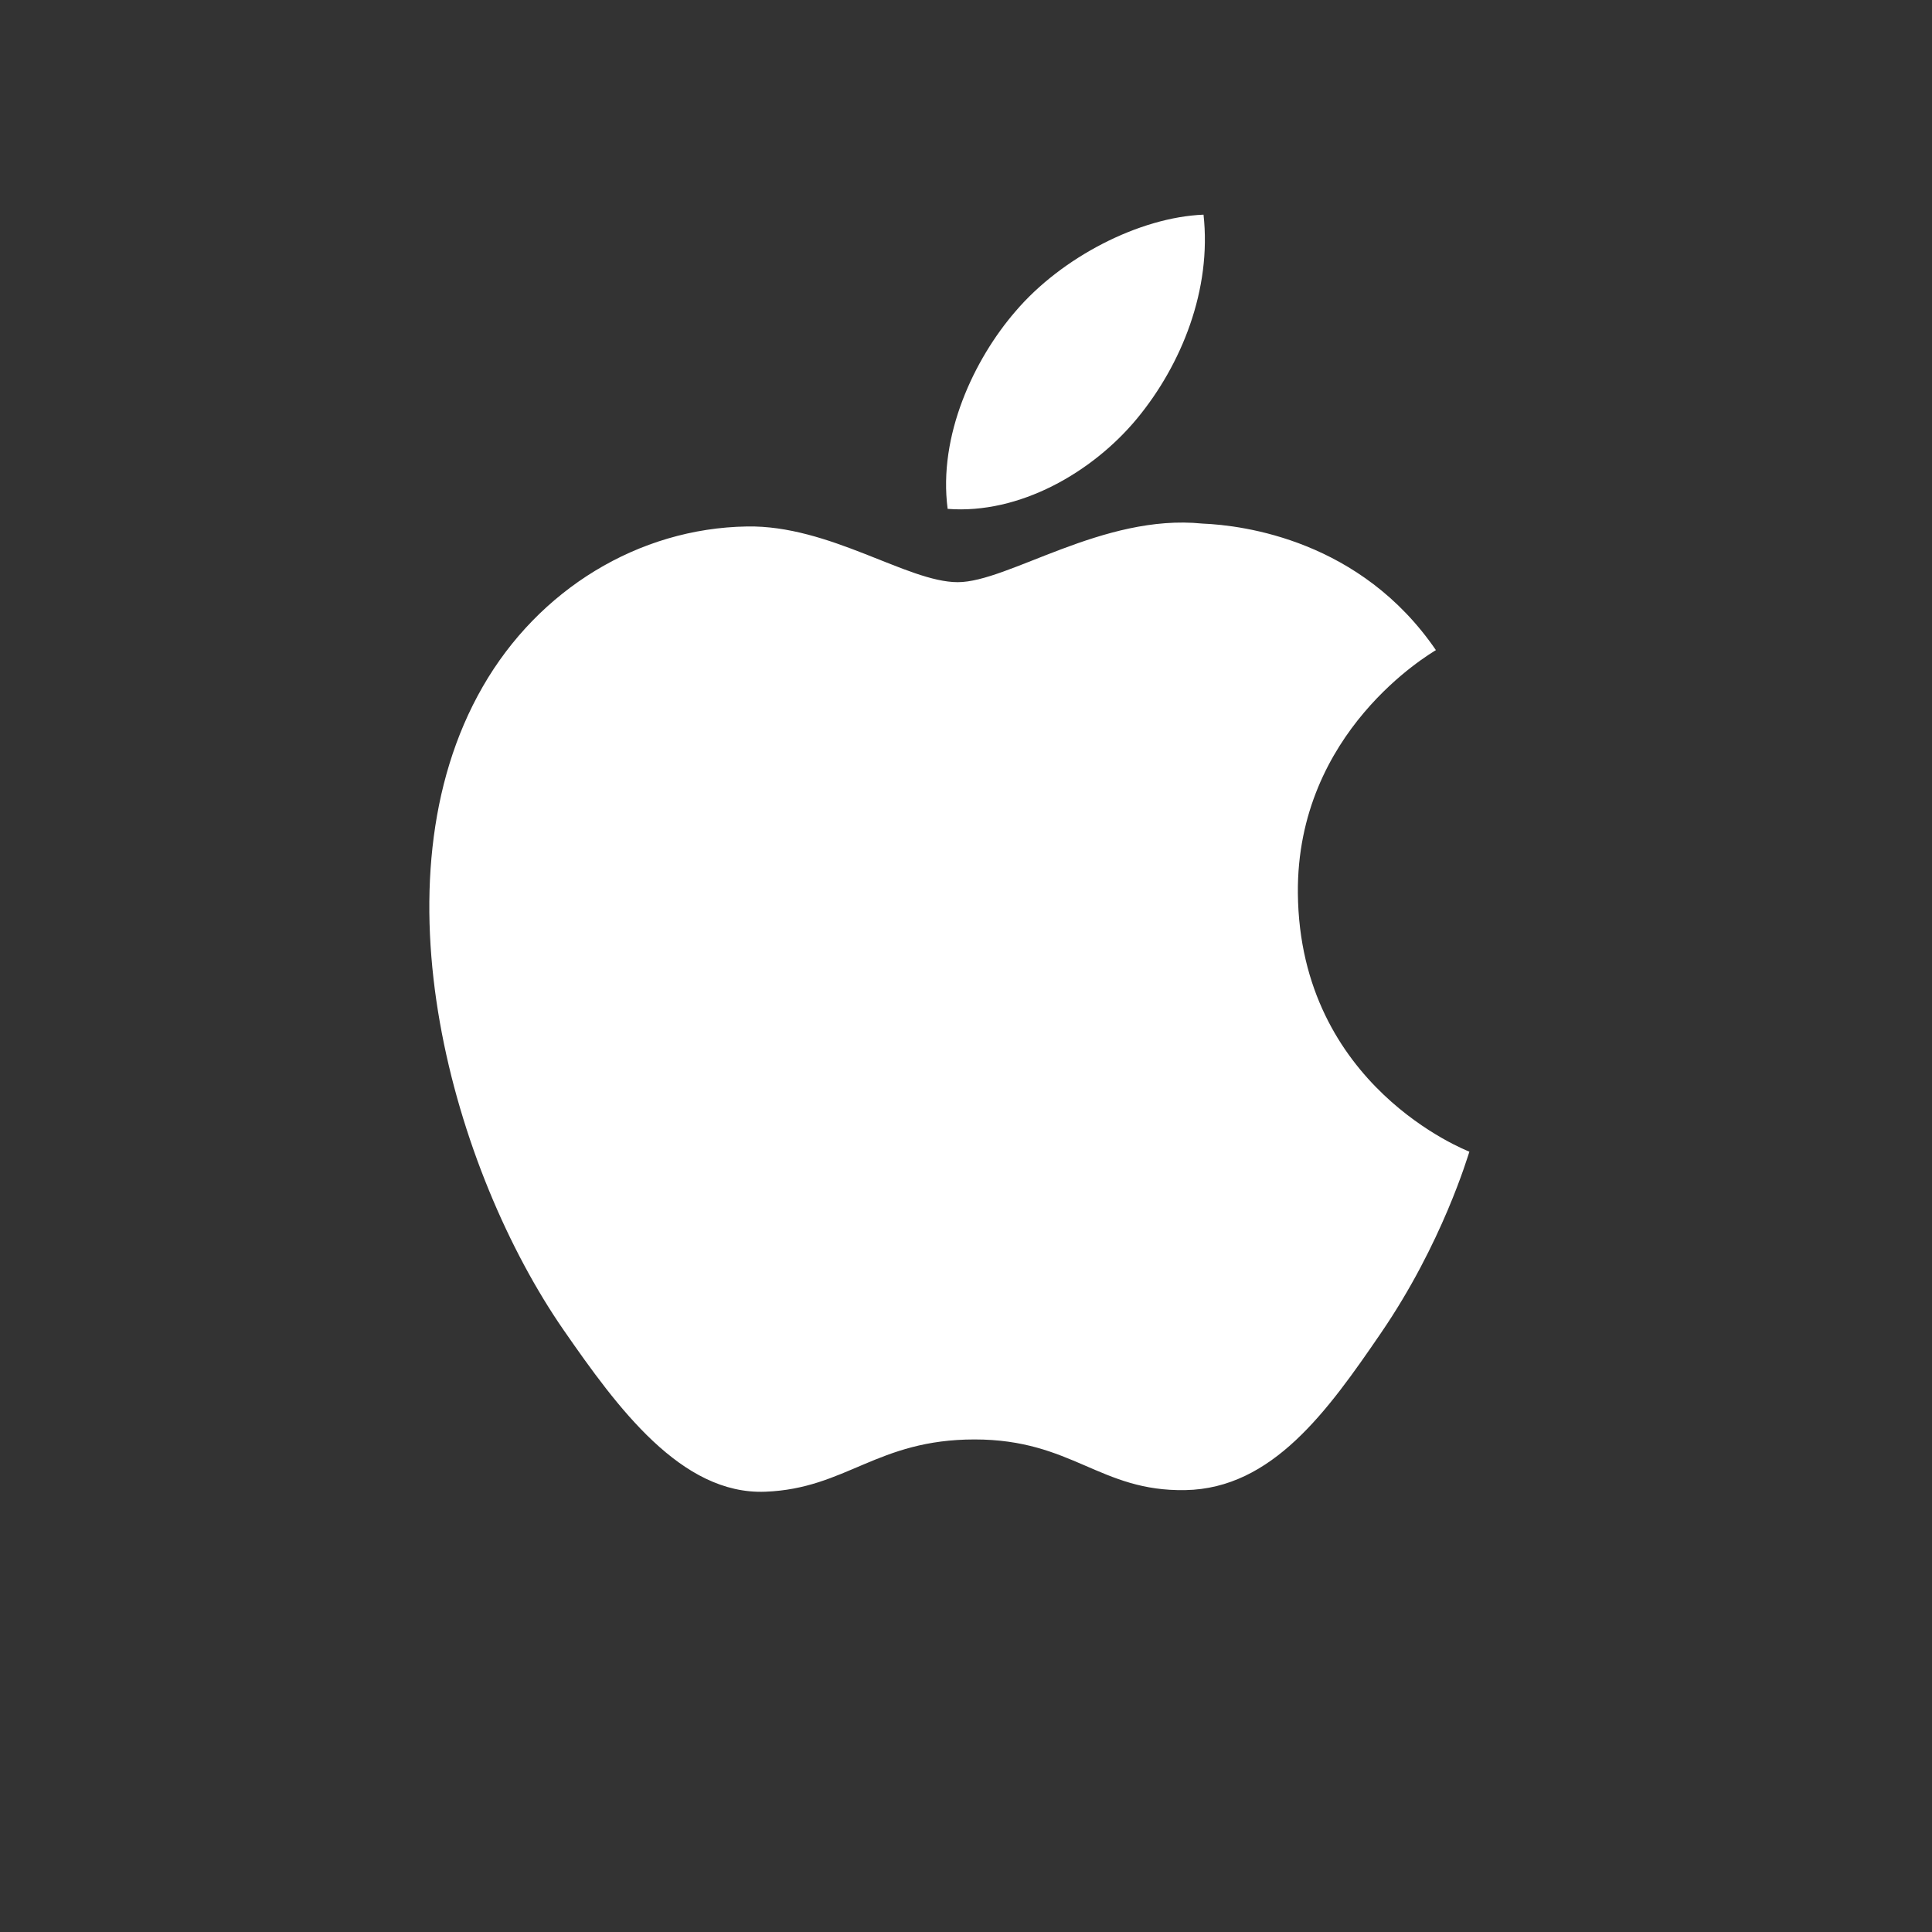 <svg width="18" height="18" viewBox="0 0 18 18" fill="none" xmlns="http://www.w3.org/2000/svg">
<rect x="0" y="0" width="18" height="18" fill="#333333" stroke="none"/>
<path d="M9.461 2.901C9.89 2.397 10.615 2.024 11.213 2C11.29 2.697 11.009 3.396 10.594 3.899C10.178 4.402 9.497 4.793 8.829 4.741C8.739 4.058 9.076 3.346 9.461 2.901ZM12.865 12.421C12.369 13.146 11.854 13.868 11.044 13.883C10.247 13.898 9.991 13.411 9.08 13.411C8.169 13.411 7.885 13.869 7.13 13.898C6.348 13.928 5.753 13.116 5.252 12.393C4.229 10.916 3.449 8.219 4.498 6.397C5.018 5.492 5.949 4.921 6.959 4.905C7.729 4.891 8.454 5.424 8.923 5.424C9.393 5.424 10.275 4.784 11.202 4.878C11.59 4.894 12.678 5.034 13.378 6.057C13.322 6.093 12.078 6.816 12.092 8.323C12.109 10.123 13.671 10.721 13.69 10.73C13.675 10.771 13.439 11.583 12.865 12.421Z" fill="white"/>
</svg>
